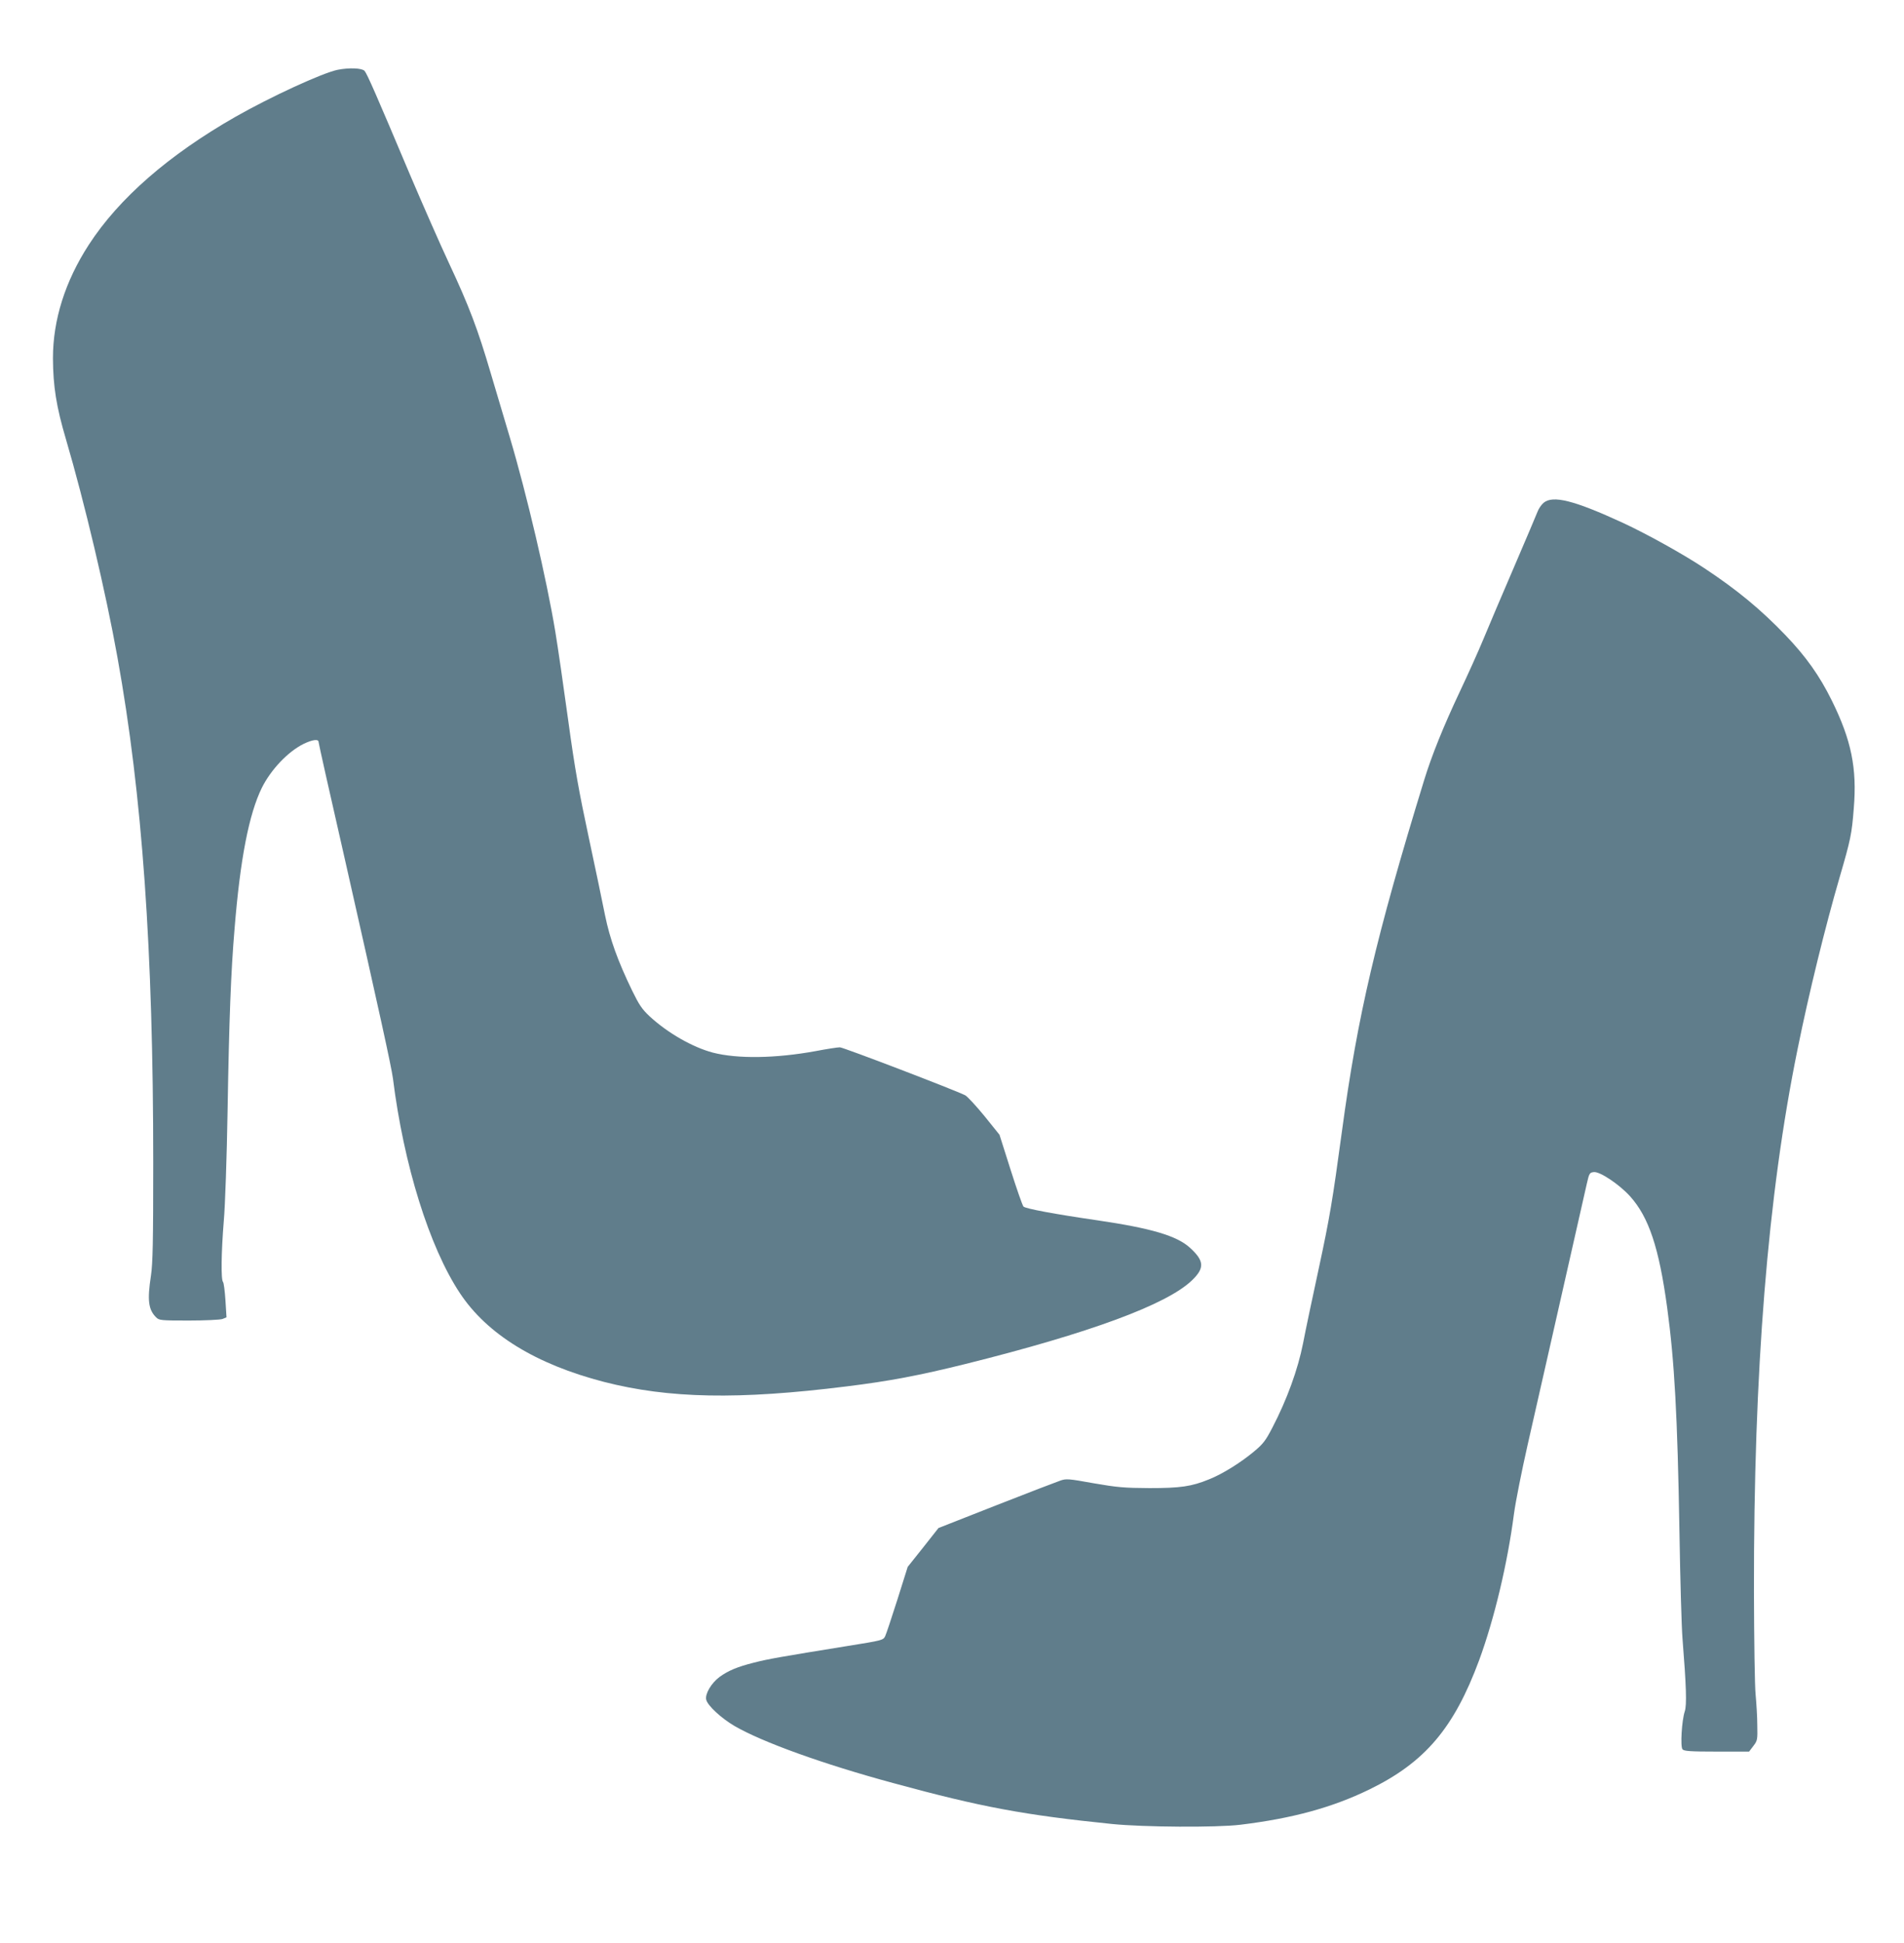 <?xml version="1.0" standalone="no"?>
<!DOCTYPE svg PUBLIC "-//W3C//DTD SVG 20010904//EN"
 "http://www.w3.org/TR/2001/REC-SVG-20010904/DTD/svg10.dtd">
<svg version="1.0" xmlns="http://www.w3.org/2000/svg"
 width="1255pt" height="1280pt" viewBox="0 0 1255 1280"
 preserveAspectRatio="xMidYMid meet">
<g transform="translate(0,1280) scale(0.1,-0.1)"
fill="#607d8b" stroke="none">
<path d="M2225 12340 c-101 -21 -440 -177 -672 -309 -440 -251 -769 -537 -968
-844 -156 -241 -236 -495 -236 -747 1 -185 22 -319 86 -535 122 -415 262
-1005 339 -1435 164 -908 236 -1930 236 -3330 0 -521 -3 -664 -15 -744 -25
-163 -17 -224 34 -275 20 -20 32 -21 215 -21 110 0 207 5 222 10 l27 11 -7
112 c-4 61 -11 116 -16 121 -14 14 -12 192 5 401 9 99 20 425 25 725 10 600
22 919 46 1200 37 460 95 757 180 930 60 120 172 238 275 289 58 28 99 34 99
12 0 -7 66 -304 174 -776 226 -999 305 -1359 316 -1440 71 -569 240 -1111 441
-1414 179 -271 501 -469 949 -585 428 -110 888 -119 1600 -30 285 35 482 73
785 148 818 204 1326 391 1492 551 84 81 81 128 -13 214 -86 79 -255 129 -609
181 -283 41 -476 77 -489 91 -7 8 -45 117 -85 243 l-73 230 -99 123 c-55 67
-112 129 -127 137 -72 36 -804 316 -826 316 -15 0 -87 -11 -160 -25 -263 -48
-514 -52 -677 -10 -133 35 -298 129 -418 240 -50 47 -69 76 -114 168 -96 198
-147 341 -179 497 -16 80 -64 312 -108 516 -64 299 -91 448 -135 770 -30 219
-68 482 -85 584 -57 344 -188 904 -300 1280 -32 107 -88 296 -125 420 -86 293
-144 445 -275 725 -59 126 -175 390 -258 585 -224 531 -282 663 -299 683 -18
19 -102 22 -178 7z"/>
<path d="M10174 9487 c-14 -12 -32 -38 -39 -57 -7 -19 -77 -183 -155 -365 -78
-181 -169 -395 -202 -475 -33 -80 -103 -235 -155 -345 -109 -231 -186 -422
-236 -585 -317 -1032 -439 -1551 -542 -2315 -62 -458 -81 -569 -151 -895 -41
-190 -89 -415 -105 -500 -34 -172 -106 -371 -202 -555 -45 -87 -61 -108 -125
-161 -87 -72 -206 -146 -292 -180 -117 -48 -190 -58 -395 -58 -167 1 -211 5
-367 32 -166 30 -181 31 -220 17 -24 -8 -214 -81 -423 -163 l-379 -149 -101
-128 -102 -128 -68 -216 c-38 -119 -74 -228 -81 -242 -13 -25 -21 -27 -246
-63 -446 -72 -525 -86 -619 -110 -111 -28 -169 -53 -226 -94 -55 -41 -97 -113
-88 -150 9 -39 99 -122 186 -173 182 -106 586 -252 1049 -377 579 -158 862
-210 1440 -269 209 -21 689 -24 845 -5 346 42 607 114 850 232 368 179 559
405 725 853 99 270 186 633 229 962 11 83 52 287 90 455 38 168 106 467 151
665 104 460 217 959 239 1055 16 71 19 75 47 78 40 4 166 -80 238 -159 124
-138 191 -338 245 -734 48 -354 68 -707 81 -1480 5 -313 14 -628 20 -700 25
-315 29 -438 15 -480 -20 -60 -30 -232 -15 -250 10 -12 50 -15 226 -15 l213 0
28 37 c27 35 28 41 26 137 0 56 -6 146 -11 201 -6 55 -10 361 -11 680 -2 1456
90 2606 288 3575 75 370 182 805 277 1131 72 247 80 284 93 454 22 263 -16
449 -145 710 -80 162 -169 288 -304 429 -164 171 -319 299 -535 442 -135 90
-376 224 -535 298 -325 150 -465 185 -526 133z"/>
</g>
</svg>
